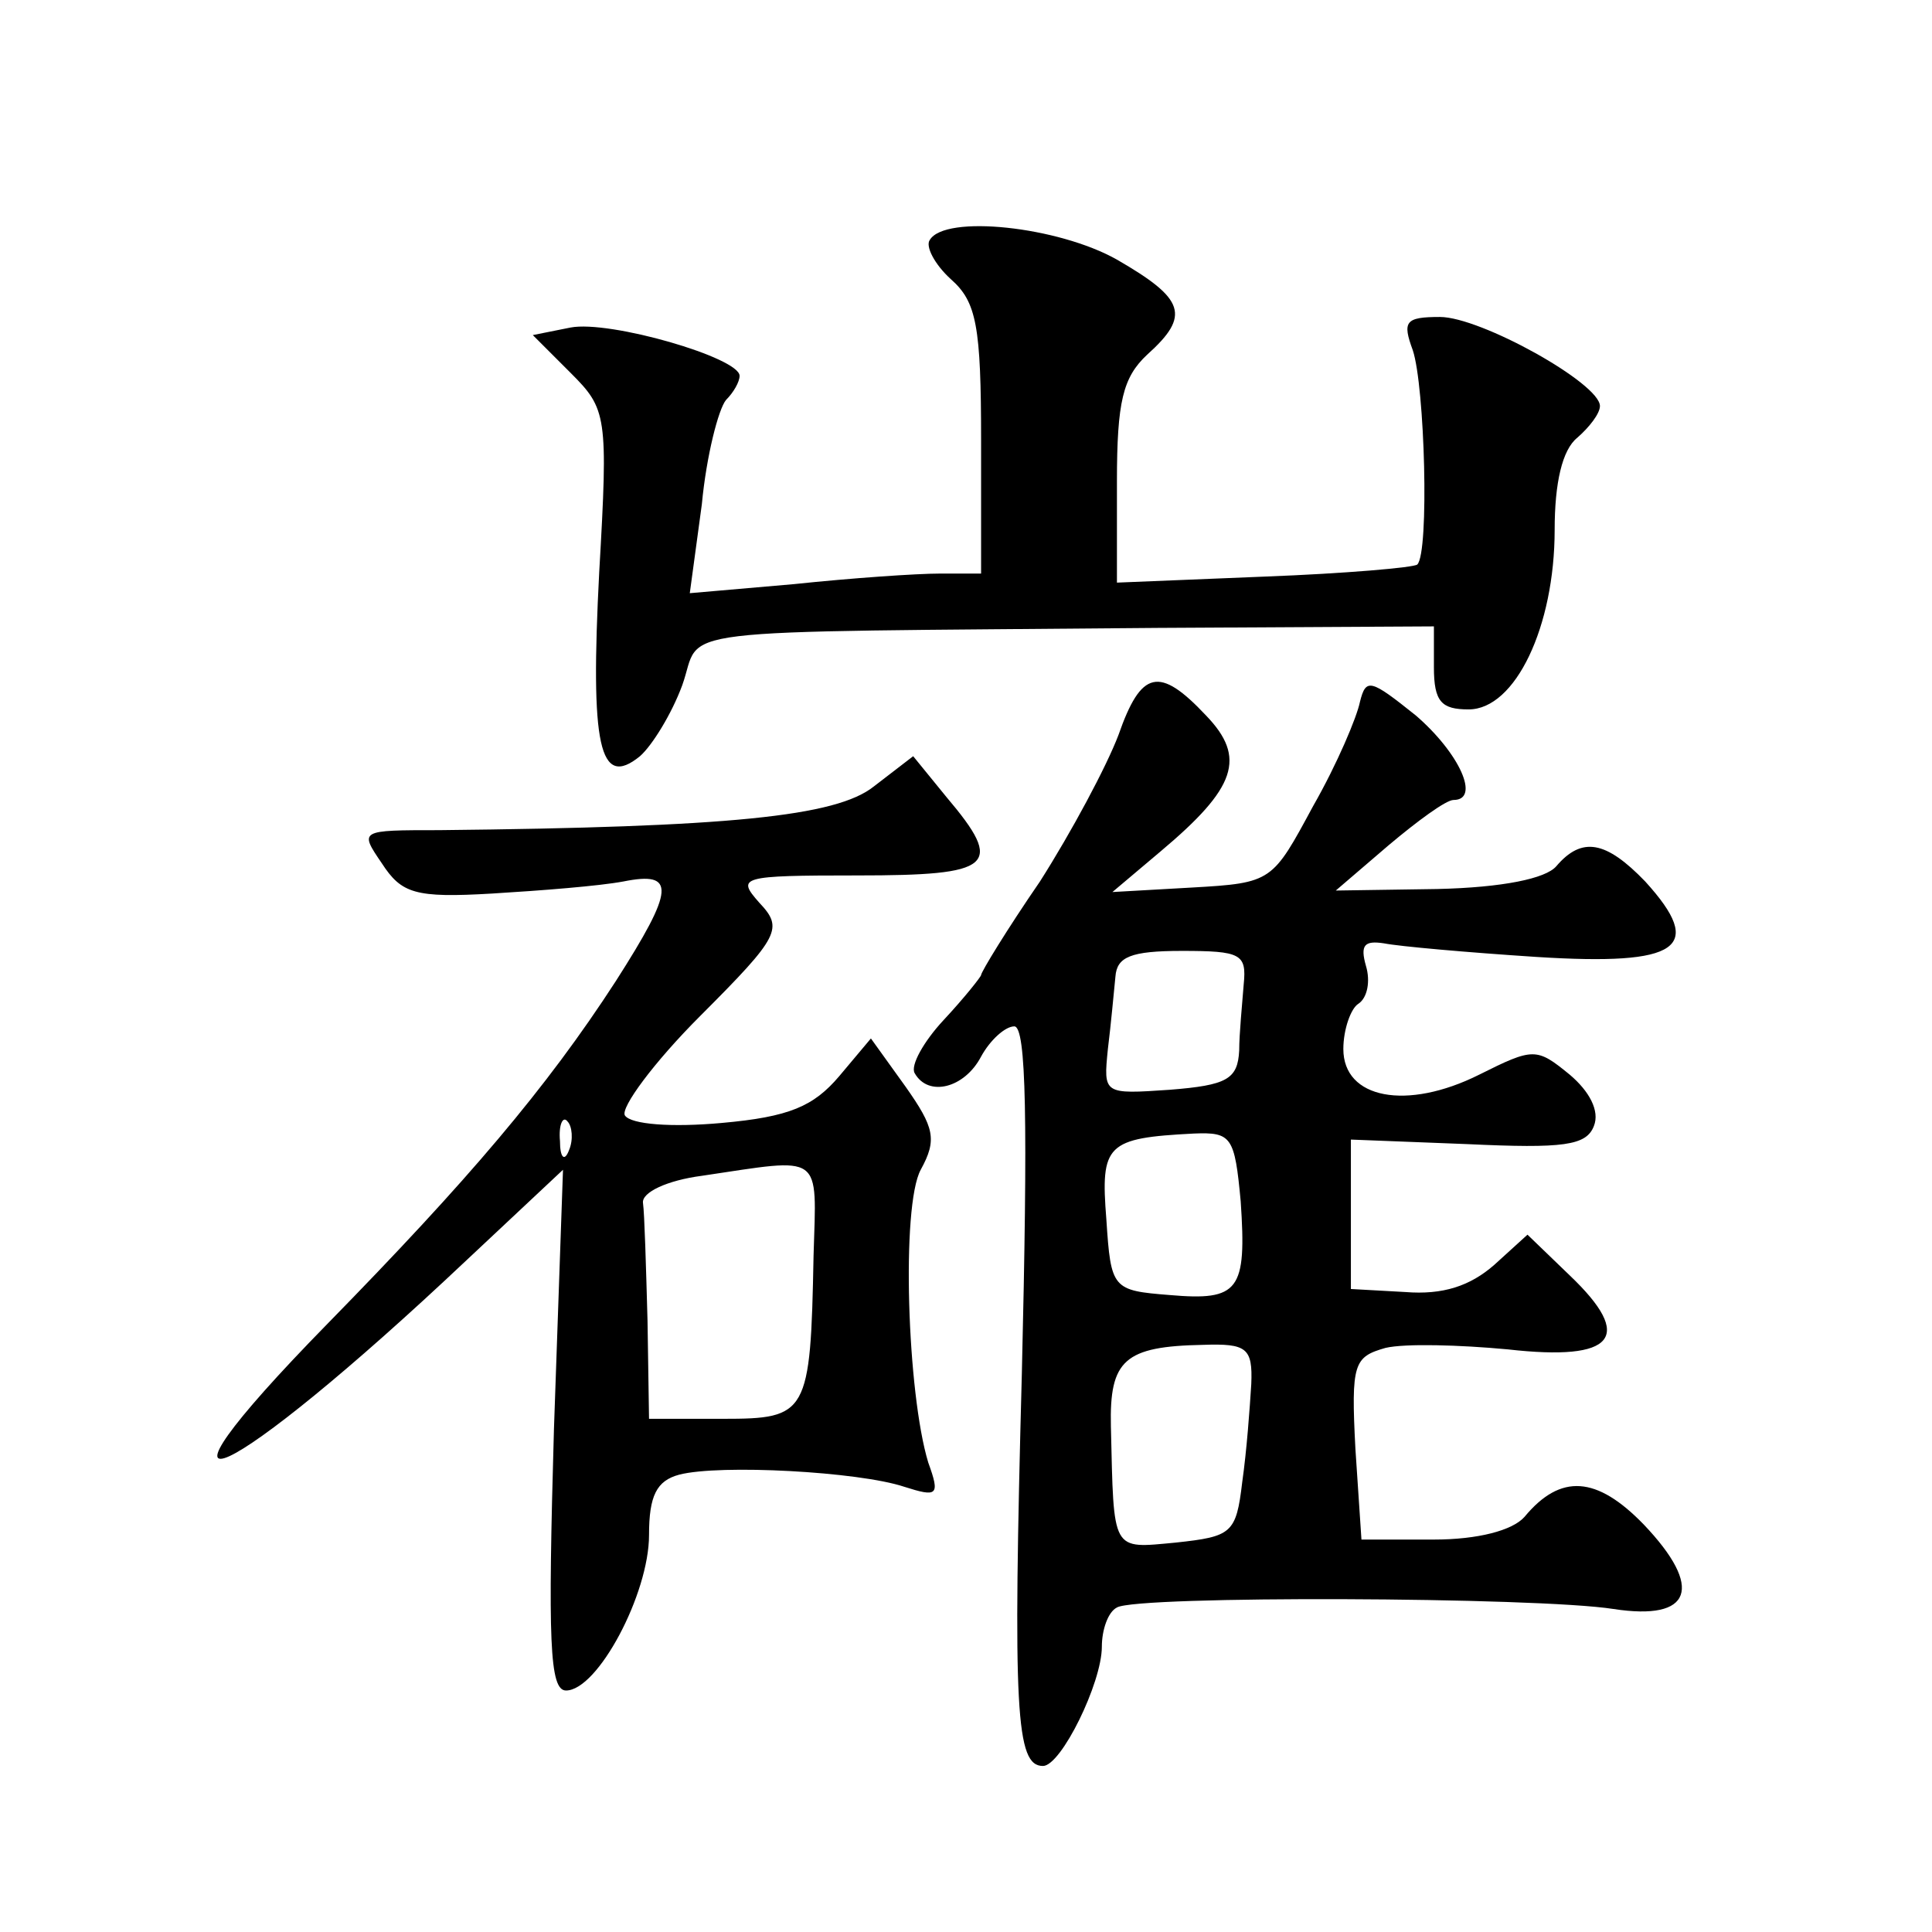<?xml version="1.0" standalone="no"?>
<!DOCTYPE svg PUBLIC "-//W3C//DTD SVG 20010904//EN"
 "http://www.w3.org/TR/2001/REC-SVG-20010904/DTD/svg10.dtd">
<svg version="1.0" xmlns="http://www.w3.org/2000/svg"
 width="128pt" height="128pt" viewBox="0 0 128 128"
 preserveAspectRatio="xMidYMid meet">
<g transform="translate(0,128) scale(0.1,-0.1)"
fill="#0" stroke="none">
<path d="M616 1121 c-3 -4 3 -16 14 -26 17 -15 20 -31 20 -107 l0 -88 -27 0 c-16
0 -59 -3 -97 -7 l-69 -6 8 59 c3 32 11 63 16 69 5 5 9 12 9 16 0 12 -86 37 -112
32 l-25 -5 25 -25 c24 -24 25 -28 19 -132 -6 -115 0 -144 27 -122 8 7 21 28 28
47 14 39 -20 35 315 38 l183 1 0 -27 c0 -23 5 -28 23 -28 31 0 57 55 57 119 0 31
5 53 15 61 8 7 15 16 15 21 0 15 -79 59 -106 59 -23 0 -25 -3 -18 -22 8 -24 11
-134 3 -142 -2 -2 -48 -6 -101 -8 l-98 -4 0 67 c0 53 4 69 20 84 29 26 25 37 -20
63 -39 22 -114 30 -124 13z M741 793 c-8 -21 -31 -64 -52 -97 -22 -32 -39 -60 -39
-62 0 -1 -11 -15 -25 -30 -13 -14 -22 -30 -19 -35 9 -16 33 -10 44 11 6 11 16 20
22 20 8 0 9 -63 5 -230 -6 -224 -4 -260 14 -260 12 0 39 55 39 79 0 11 4 23 10
26 13 8 278 7 329 -1 52 -8 60 14 20 56 -31 32 -55 34 -79 5 -8 -9 -31 -15 -60
-15 l-48 0 -4 60 c-3 57 -1 61 20 67 13 3 49 2 81 -1 71 -8 84 8 41 49 l-28 27
-22 -20 c-16 -14 -34 -20 -59 -18 l-36 2 0 49 0 50 77 -3 c64 -3 79 -1 84 12 4
10 -3 23 -16 34 -22 18 -24 18 -60 0 -48 -24 -90 -16 -90 17 0 13 5 27 10 30 6
4 8 15 5 25 -4 14 -1 17 12 15 10 -2 55 -6 101 -9 95 -6 112 6 72 50 -26 27 -42
30 -59 10 -7 -8 -35 -14 -79 -15 l-67 -1 35 30 c19 16 38 30 43 30 18 0 4 31 -25
56 -30 24 -33 25 -37 9 -2 -10 -15 -41 -31 -69 -27 -50 -27 -51 -80 -54 l-53 -3
32 27 c50 42 57 62 30 90 -31 33 -43 30 -58 -13z m83 -165 c-1 -13 -3 -33 -3 -44
-1 -19 -8 -23 -46 -26 -44 -3 -44 -3 -41 27 2 16 4 38 5 48 1 13 10 17 44 17 39
0 43 -2 41 -22z m-2 -144 c4 -59 -1 -66 -47 -62 -38 3 -39 4 -42 50 -4 50 0 54
58 57 25 1 27 -2 31 -45z m7 -121 c-1 -16 -3 -44 -6 -65 -4 -34 -7 -36 -44 -40
-43 -4 -41 -7 -43 77 -1 44 9 53 61 54 29 1 33 -2 32 -26z M579 759 c-25 -20 -96
-27 -288 -29 -53 0 -53 0 -38 -22 13 -20 22 -23 73 -20 33 2 71 5 87 8 35 7 34
-5 -5 -66 -46 -71 -98 -132 -191 -227 -137 -140 -67 -108 92 42 l64 60 -6 -172
c-4 -140 -3 -173 8 -173 21 0 55 64 55 103 0 26 5 36 20 40 27 7 119 2 149 -8 22
-7 24 -6 16 16 -14 46 -18 170 -5 194 11 20 9 28 -10 55 l-23 32 -21 -25 c-17 -20
-33 -27 -78 -31 -33 -3 -60 -1 -64 5 -3 5 19 35 50 66 53 53 55 58 39 75 -15 17
-13 18 65 18 90 0 98 6 59 52 l-22 27 -26 -20z m-202 -241 c-3 -8 -6 -5 -6 6 -1
11 2 17 5 13 3 -3 4 -12 1 -19z m162 -70 c-2 -105 -4 -108 -60 -108 l-49 0 -1 65
c-1 36 -2 71 -3 78 -1 7 16 15 39 18 81 12 76 16 74 -53z"/>
</g>
</svg>
